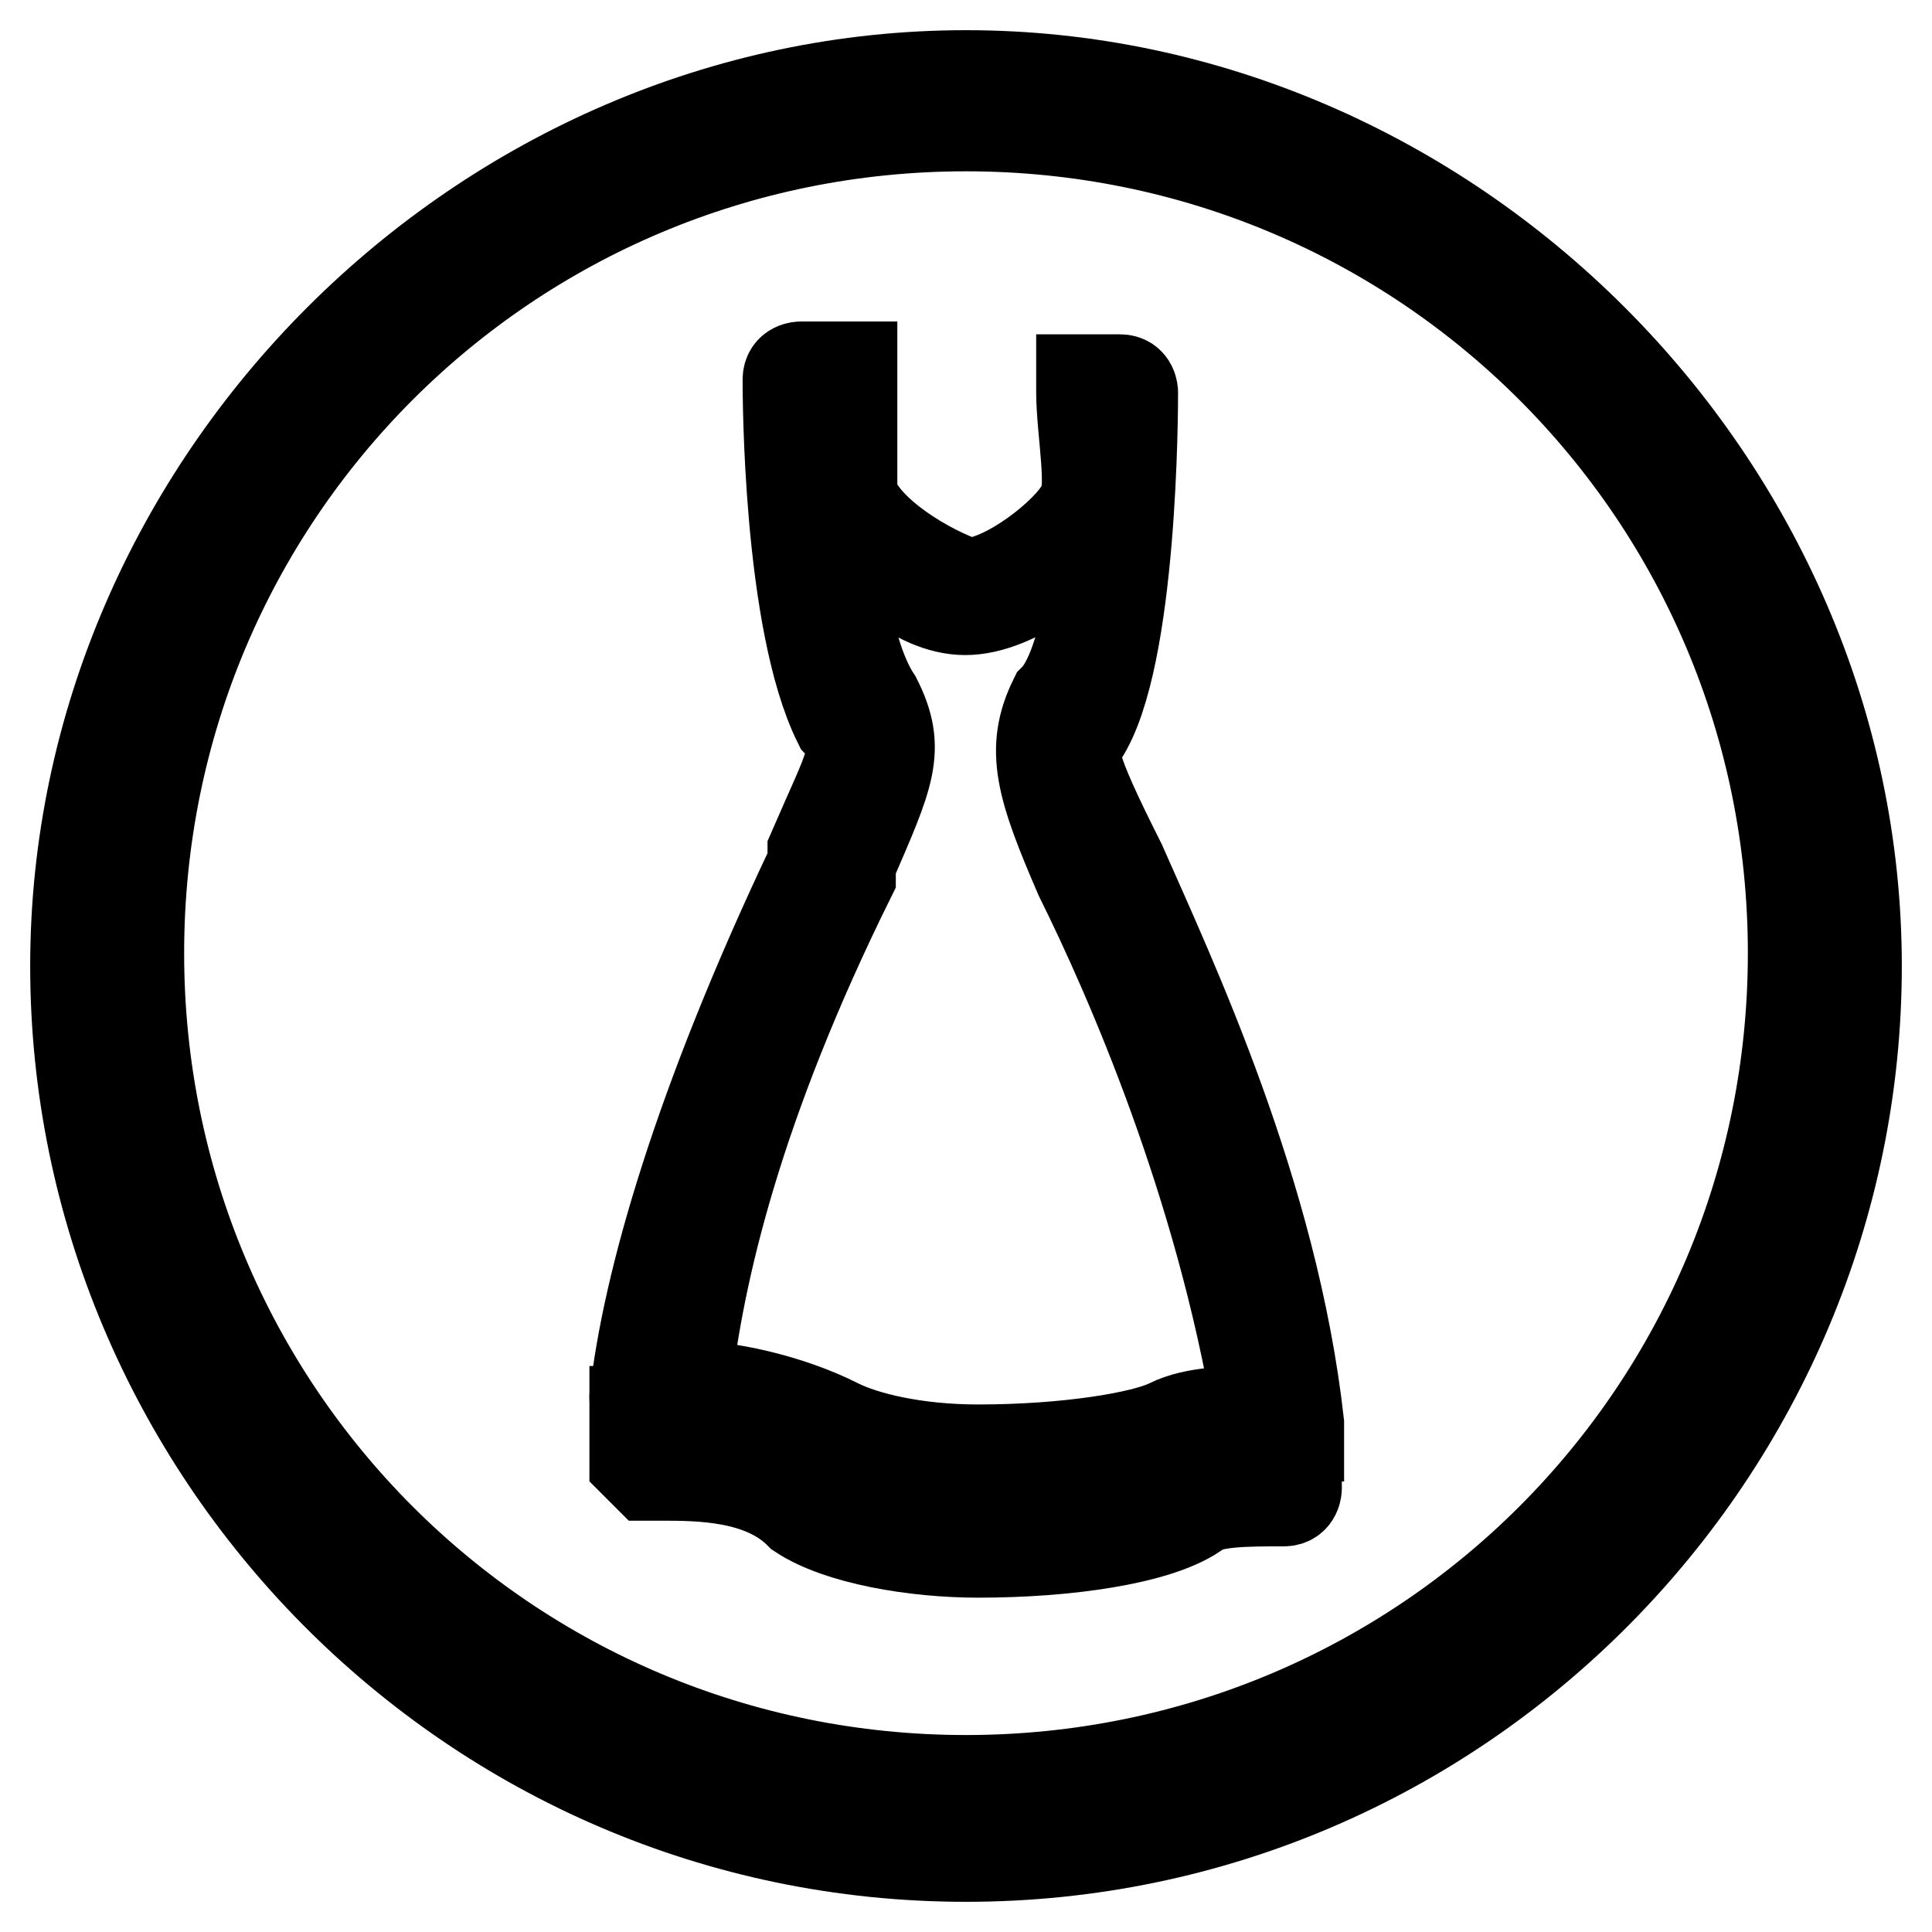 <?xml version="1.0" encoding="utf-8"?>
<!-- Svg Vector Icons : http://www.onlinewebfonts.com/icon -->
<!DOCTYPE svg PUBLIC "-//W3C//DTD SVG 1.1//EN" "http://www.w3.org/Graphics/SVG/1.1/DTD/svg11.dtd">
<svg version="1.1" xmlns="http://www.w3.org/2000/svg" xmlns:xlink="http://www.w3.org/1999/xlink" x="0px" y="0px" viewBox="0 0 256 256" enable-background="new 0 0 256 256" xml:space="preserve">
<g><g><path stroke-width="12" fill-opacity="0" stroke="#000000"  d="M128,246c-65.7,0-118-53.9-118-118C10,63.9,63.9,10,128,10c64.1,0,118,53.9,118,118C246,192.1,193.7,246,128,246z M128,16.7c-60.7,0-109.6,48.9-109.6,109.6c0,60.7,48.9,109.6,109.6,109.6c60.7,0,109.6-48.9,109.6-109.6C237.6,65.6,188.7,16.7,128,16.7z"/><path stroke-width="12" fill-opacity="0" stroke="#000000"  d="M129.7,197.1c-6.7,0-16.9,0-21.9-5.1c-5.1-3.4-11.8-5.1-16.9-5.1c-1.7,0-3.4,0-3.4,0h-1.7c-1.7,0-1.7-1.7-1.7-1.7c1.7-15.2,8.4-38.8,23.6-70.8v-1.7c5.1-11.8,6.7-13.5,3.4-16.9c-6.7-13.5-6.7-43.8-6.7-45.5s1.7-1.7,1.7-1.7h5.1h1.7v1.7c0,5.1,0,13.5,0,15.2c1.7,5.1,10.1,10.1,15.2,11.8c5.1,0,13.5-6.7,15.2-10.1c1.7-1.7,0-10.1,0-15.2v-1.7h1.7h3.4c1.7,0,1.7,1.7,1.7,1.7c0,1.7,0,35.4-6.7,45.5c-1.7,1.7-1.7,3.4,5.1,16.9c6.7,15.2,20.2,43.8,23.6,74.2v1.7h-1.7c-5.1,0-10.1,1.7-11.8,1.7C151.6,195.4,139.8,197.1,129.7,197.1z M90.9,183.6c5.1,0,13.5,1.7,20.2,5.1c3.4,1.7,10.1,3.4,18.5,3.4c11.8,0,21.9-1.7,25.3-3.4s8.4-1.7,11.8-1.7c-5.1-30.3-16.9-57.3-23.6-70.8c-5.1-11.8-6.7-16.9-3.4-23.6c3.4-3.4,5.1-13.5,6.7-23.6c-3.4,5.1-11.8,11.8-18.5,11.8l0,0l0,0l0,0c-6.7,0-13.5-6.7-16.9-11.8c0,8.4,1.7,18.5,5.1,23.6c3.4,6.7,1.7,10.1-3.4,21.9v1.7C97.7,146.5,92.6,168.5,90.9,183.6L90.9,183.6z"/><path stroke-width="12" fill-opacity="0" stroke="#000000"  d="M171.8,190.4c0-1.7-1.7-1.7-1.7-1.7c-3.4,0-10.1,0-15.2,3.4c-3.4,1.7-13.5,3.4-25.3,3.4c-8.4,0-15.2-1.7-18.5-3.4c-5.1-5.1-13.5-5.1-20.2-5.1c-1.7,0-3.4,0-5.1,0h-1.7c0,0,0,0,0,1.7s0,3.4,0,3.4v1.7l1.7,1.7h1.7c5.1,0,13.5,0,18.5,5.1c5.1,3.4,15.2,5.1,23.6,5.1c11.8,0,23.6-1.7,28.7-5.1c1.7-1.7,6.7-1.7,11.8-1.7c1.7,0,1.7-1.7,1.7-1.7C171.8,193.7,171.8,192.1,171.8,190.4z M168.5,195.4c-5.1,0-10.1,1.7-11.8,1.7c-5.1,1.7-16.9,3.4-27,3.4c-6.7,0-16.9,0-20.2-3.4c-6.7-3.4-15.2-5.1-20.2-5.1c-1.7,0-1.7,0-1.7,0l0,0l0,0l0,0c0,0,0-1.7,1.7-3.4l0,0l0,0l0,0c0,0,1.7,0,3.4,0c5.1,0,11.8,0,18.5,5.1c3.4,1.7,10.1,3.4,18.5,3.4c10.1,0,21.9-1.7,25.3-3.4c3.4-1.7,6.7-1.7,13.5-3.4l0,0C168.5,190.4,168.5,190.4,168.5,195.4L168.5,195.4z"/></g></g>
</svg>